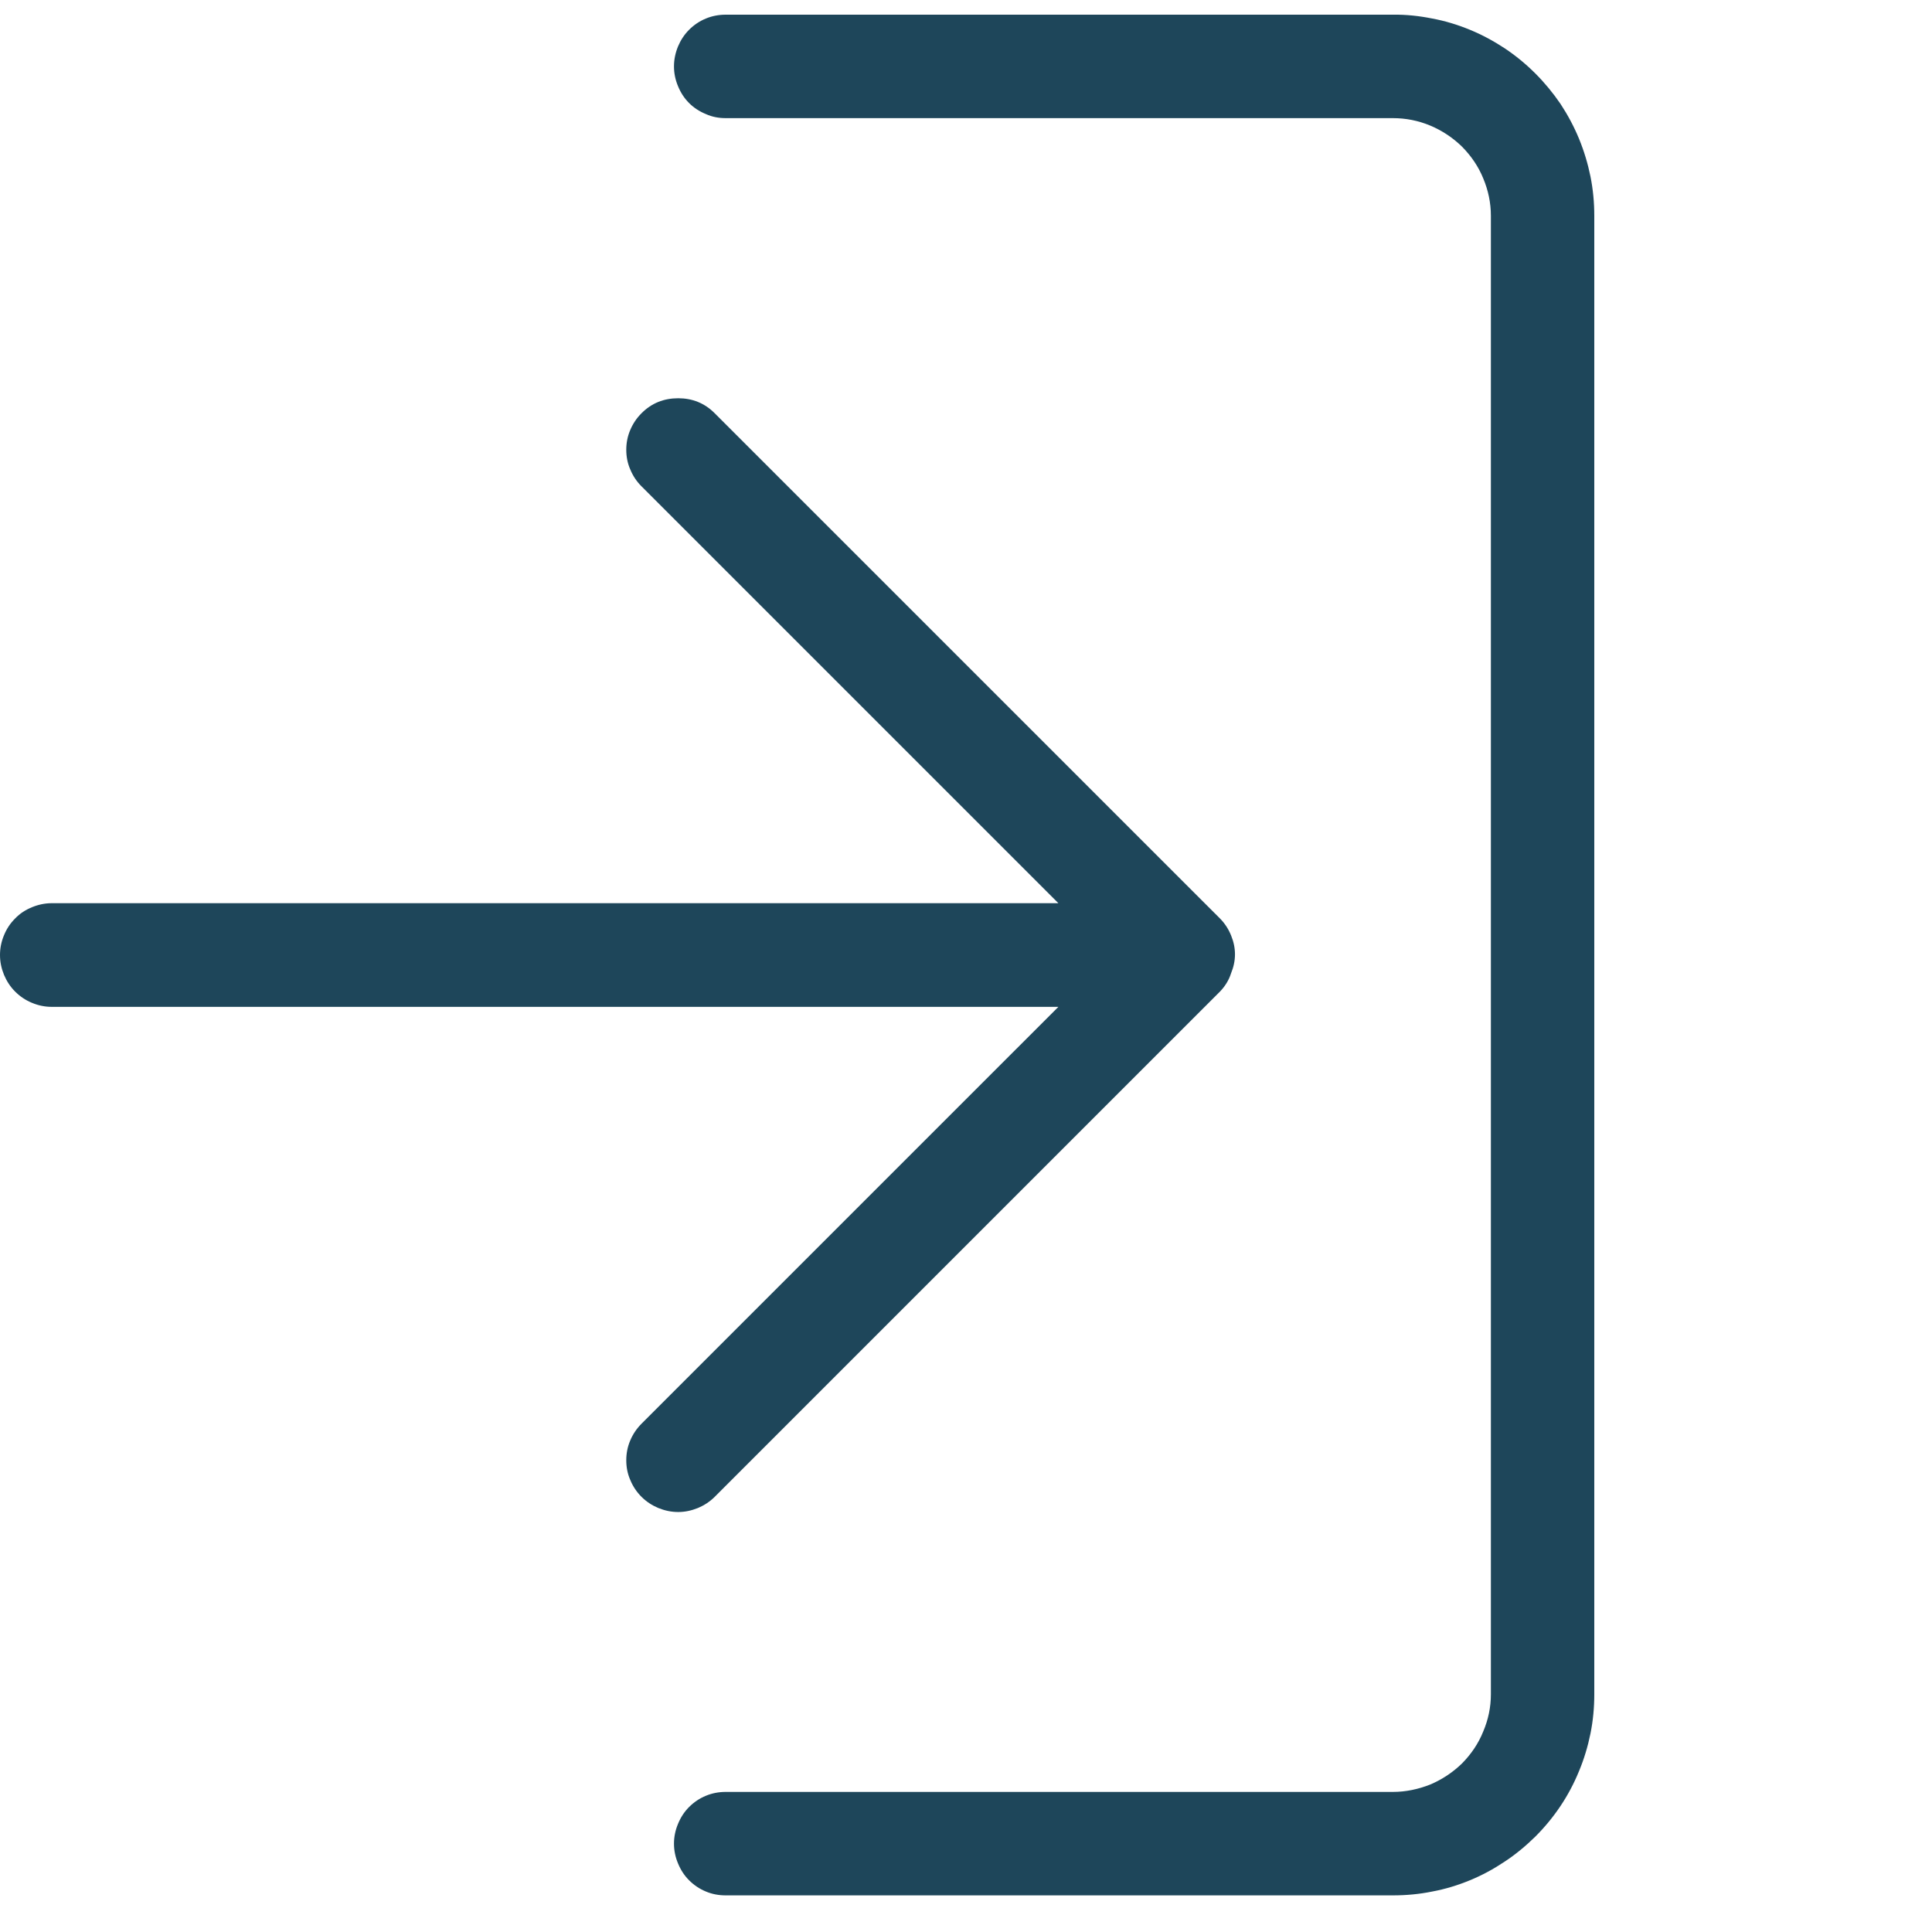 <svg xmlns="http://www.w3.org/2000/svg" xmlns:xlink="http://www.w3.org/1999/xlink" width="50" viewBox="0 0 37.5 37.5" height="50" preserveAspectRatio="xMidYMid meet"><path fill="#1e465a" d="M 23.68 19.246 L 13.871 29.055 C 13.777 29.148 13.668 29.219 13.547 29.27 C 13.422 29.32 13.297 29.348 13.164 29.348 C 13.027 29.348 12.902 29.32 12.777 29.27 C 12.656 29.219 12.547 29.148 12.453 29.055 C 12.359 28.961 12.285 28.852 12.234 28.727 C 12.18 28.605 12.156 28.477 12.156 28.344 C 12.156 28.211 12.18 28.082 12.234 27.957 C 12.285 27.836 12.359 27.727 12.453 27.633 L 20.543 19.543 L 1.004 19.543 C 0.871 19.543 0.742 19.516 0.621 19.465 C 0.496 19.414 0.387 19.34 0.293 19.246 C 0.199 19.152 0.129 19.043 0.078 18.922 C 0.027 18.797 0 18.672 0 18.535 C 0 18.402 0.027 18.273 0.078 18.152 C 0.129 18.027 0.199 17.922 0.293 17.828 C 0.387 17.73 0.496 17.66 0.621 17.609 C 0.742 17.559 0.871 17.531 1.004 17.531 L 20.543 17.531 L 12.453 9.441 C 12.359 9.348 12.285 9.238 12.234 9.113 C 12.18 8.992 12.156 8.863 12.156 8.73 C 12.156 8.598 12.18 8.469 12.234 8.344 C 12.285 8.223 12.359 8.113 12.453 8.02 C 12.648 7.824 12.887 7.73 13.164 7.73 C 13.438 7.73 13.676 7.824 13.871 8.02 L 23.68 17.828 C 23.773 17.922 23.844 18.031 23.895 18.156 C 23.996 18.402 23.996 18.645 23.895 18.891 C 23.852 19.027 23.777 19.145 23.68 19.246 Z M 13.082 35.785 C 13.082 35.918 13.109 36.047 13.16 36.168 C 13.211 36.293 13.281 36.402 13.375 36.496 C 13.469 36.59 13.578 36.664 13.703 36.715 C 13.824 36.766 13.953 36.789 14.086 36.789 L 27.035 36.789 C 27.293 36.789 27.547 36.766 27.797 36.715 C 28.051 36.668 28.293 36.594 28.531 36.496 C 28.77 36.398 28.992 36.277 29.207 36.133 C 29.422 35.992 29.617 35.828 29.801 35.648 C 29.98 35.469 30.145 35.27 30.289 35.055 C 30.43 34.844 30.551 34.617 30.648 34.379 C 30.746 34.145 30.82 33.898 30.871 33.648 C 30.922 33.395 30.945 33.141 30.945 32.887 L 30.945 4.188 C 30.945 3.934 30.922 3.68 30.871 3.426 C 30.82 3.176 30.746 2.93 30.648 2.691 C 30.551 2.457 30.43 2.23 30.289 2.016 C 30.145 1.805 29.98 1.605 29.801 1.426 C 29.617 1.242 29.422 1.082 29.207 0.938 C 28.992 0.797 28.77 0.676 28.531 0.578 C 28.293 0.48 28.051 0.406 27.797 0.359 C 27.547 0.309 27.293 0.281 27.035 0.285 L 14.086 0.285 C 13.953 0.285 13.824 0.309 13.703 0.359 C 13.578 0.41 13.469 0.484 13.375 0.578 C 13.281 0.672 13.211 0.781 13.16 0.902 C 13.109 1.027 13.082 1.156 13.082 1.289 C 13.082 1.422 13.109 1.551 13.16 1.672 C 13.211 1.797 13.281 1.906 13.375 2 C 13.469 2.094 13.578 2.164 13.703 2.215 C 13.824 2.27 13.953 2.293 14.086 2.293 L 27.035 2.293 C 27.285 2.293 27.527 2.34 27.762 2.438 C 27.992 2.535 28.199 2.672 28.379 2.848 C 28.555 3.027 28.695 3.23 28.789 3.461 C 28.887 3.695 28.938 3.938 28.938 4.188 L 28.938 32.887 C 28.938 33.137 28.887 33.379 28.789 33.609 C 28.695 33.844 28.555 34.047 28.379 34.227 C 28.199 34.402 27.992 34.539 27.762 34.637 C 27.527 34.73 27.285 34.781 27.035 34.781 L 14.086 34.781 C 13.953 34.781 13.824 34.805 13.703 34.855 C 13.578 34.906 13.469 34.98 13.375 35.074 C 13.281 35.168 13.211 35.277 13.16 35.402 C 13.109 35.523 13.082 35.652 13.082 35.785 Z M 13.082 35.785 " fill-opacity="1" fill-rule="nonzero"></path></svg>